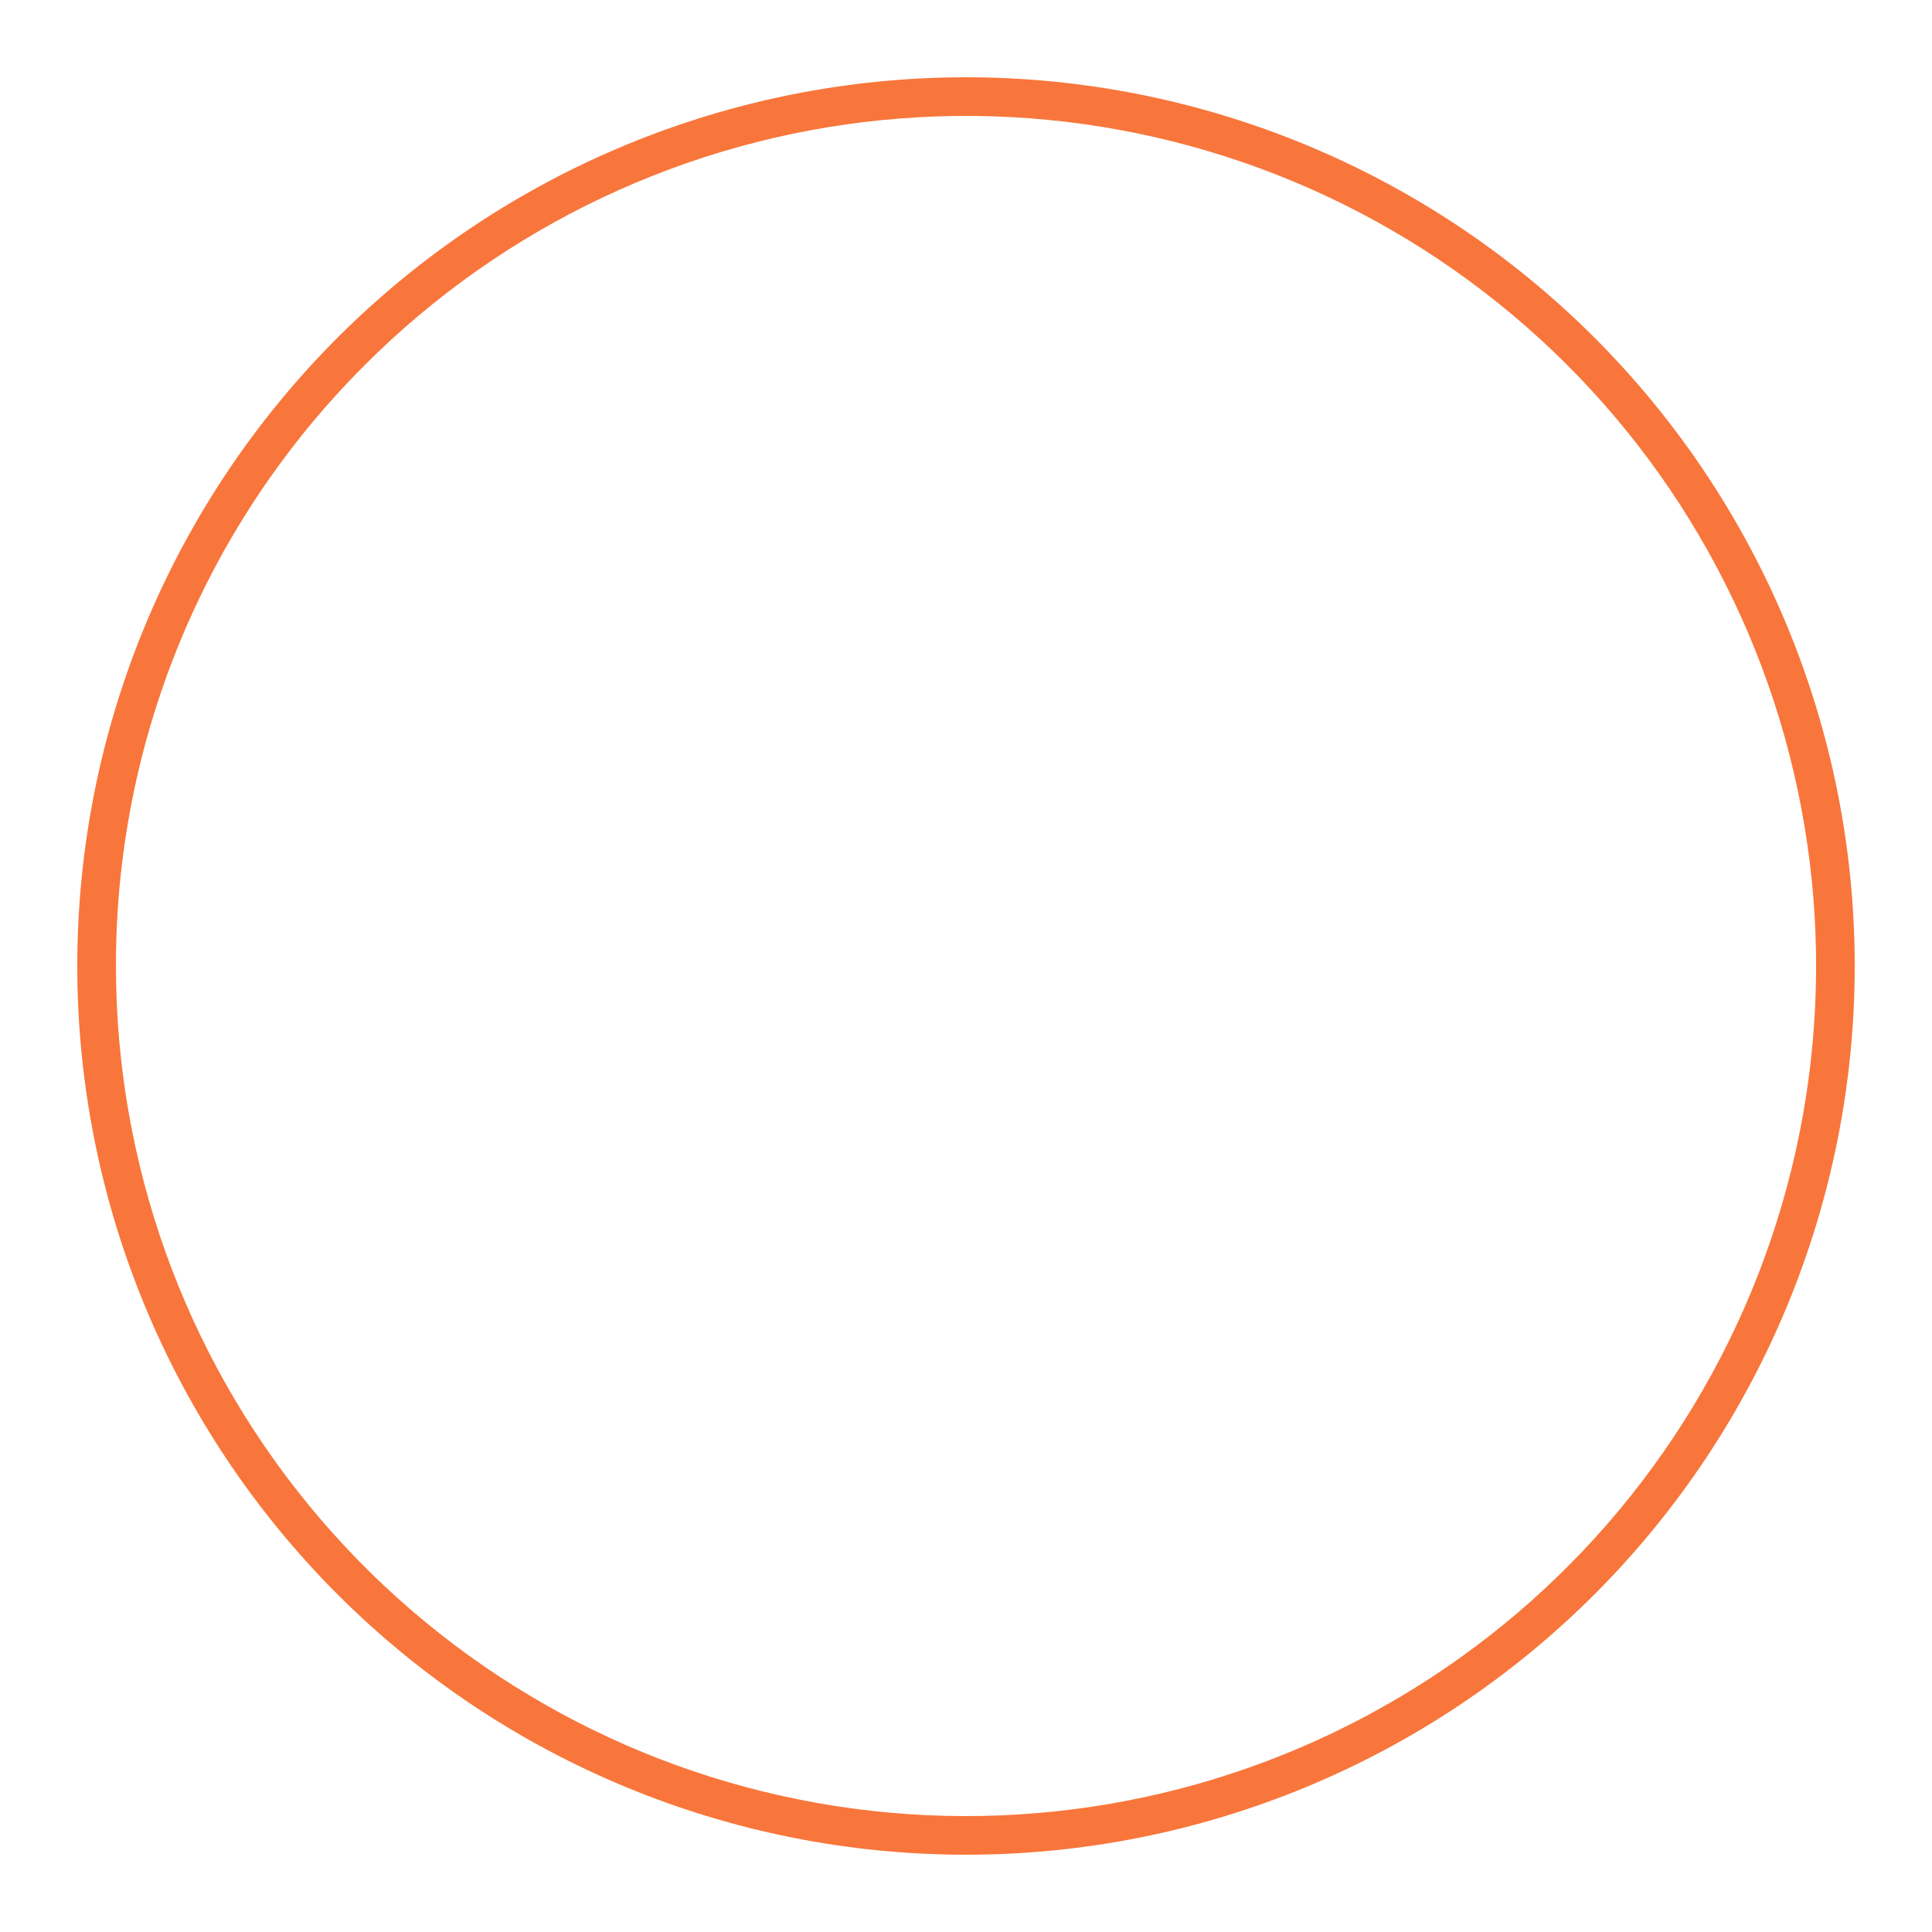 <?xml version="1.0" encoding="UTF-8"?> <svg xmlns="http://www.w3.org/2000/svg" width="1200pt" height="1200pt" viewBox="0 0 1200 1200"> <path d="m600 1152c146.4 0 286.8-58.156 390.32-161.68s161.68-243.93 161.68-390.32-58.156-286.8-161.68-390.32-243.93-161.68-390.32-161.68-286.8 58.156-390.32 161.68-161.68 243.93-161.68 390.32 58.156 286.8 161.68 390.32c103.52 103.52 243.93 161.68 390.32 161.68zm-373.35-925.35c86.375-86.379 200.03-140.14 321.6-152.11 121.57-11.973 243.53 18.574 345.1 86.441 101.57 67.867 176.46 168.85 211.93 285.75 35.461 116.9 29.293 242.47-17.453 355.33-46.75 112.86-131.18 206.02-238.91 263.6-107.73 57.586-232.1 76.035-351.91 52.203s-227.65-88.469-305.14-182.9c-77.496-94.426-119.85-212.8-119.85-334.96-0.094-69.352 13.52-138.04 40.059-202.11 26.543-64.07 65.484-122.27 114.59-171.24z" fill="#f8763b"></path> </svg> 